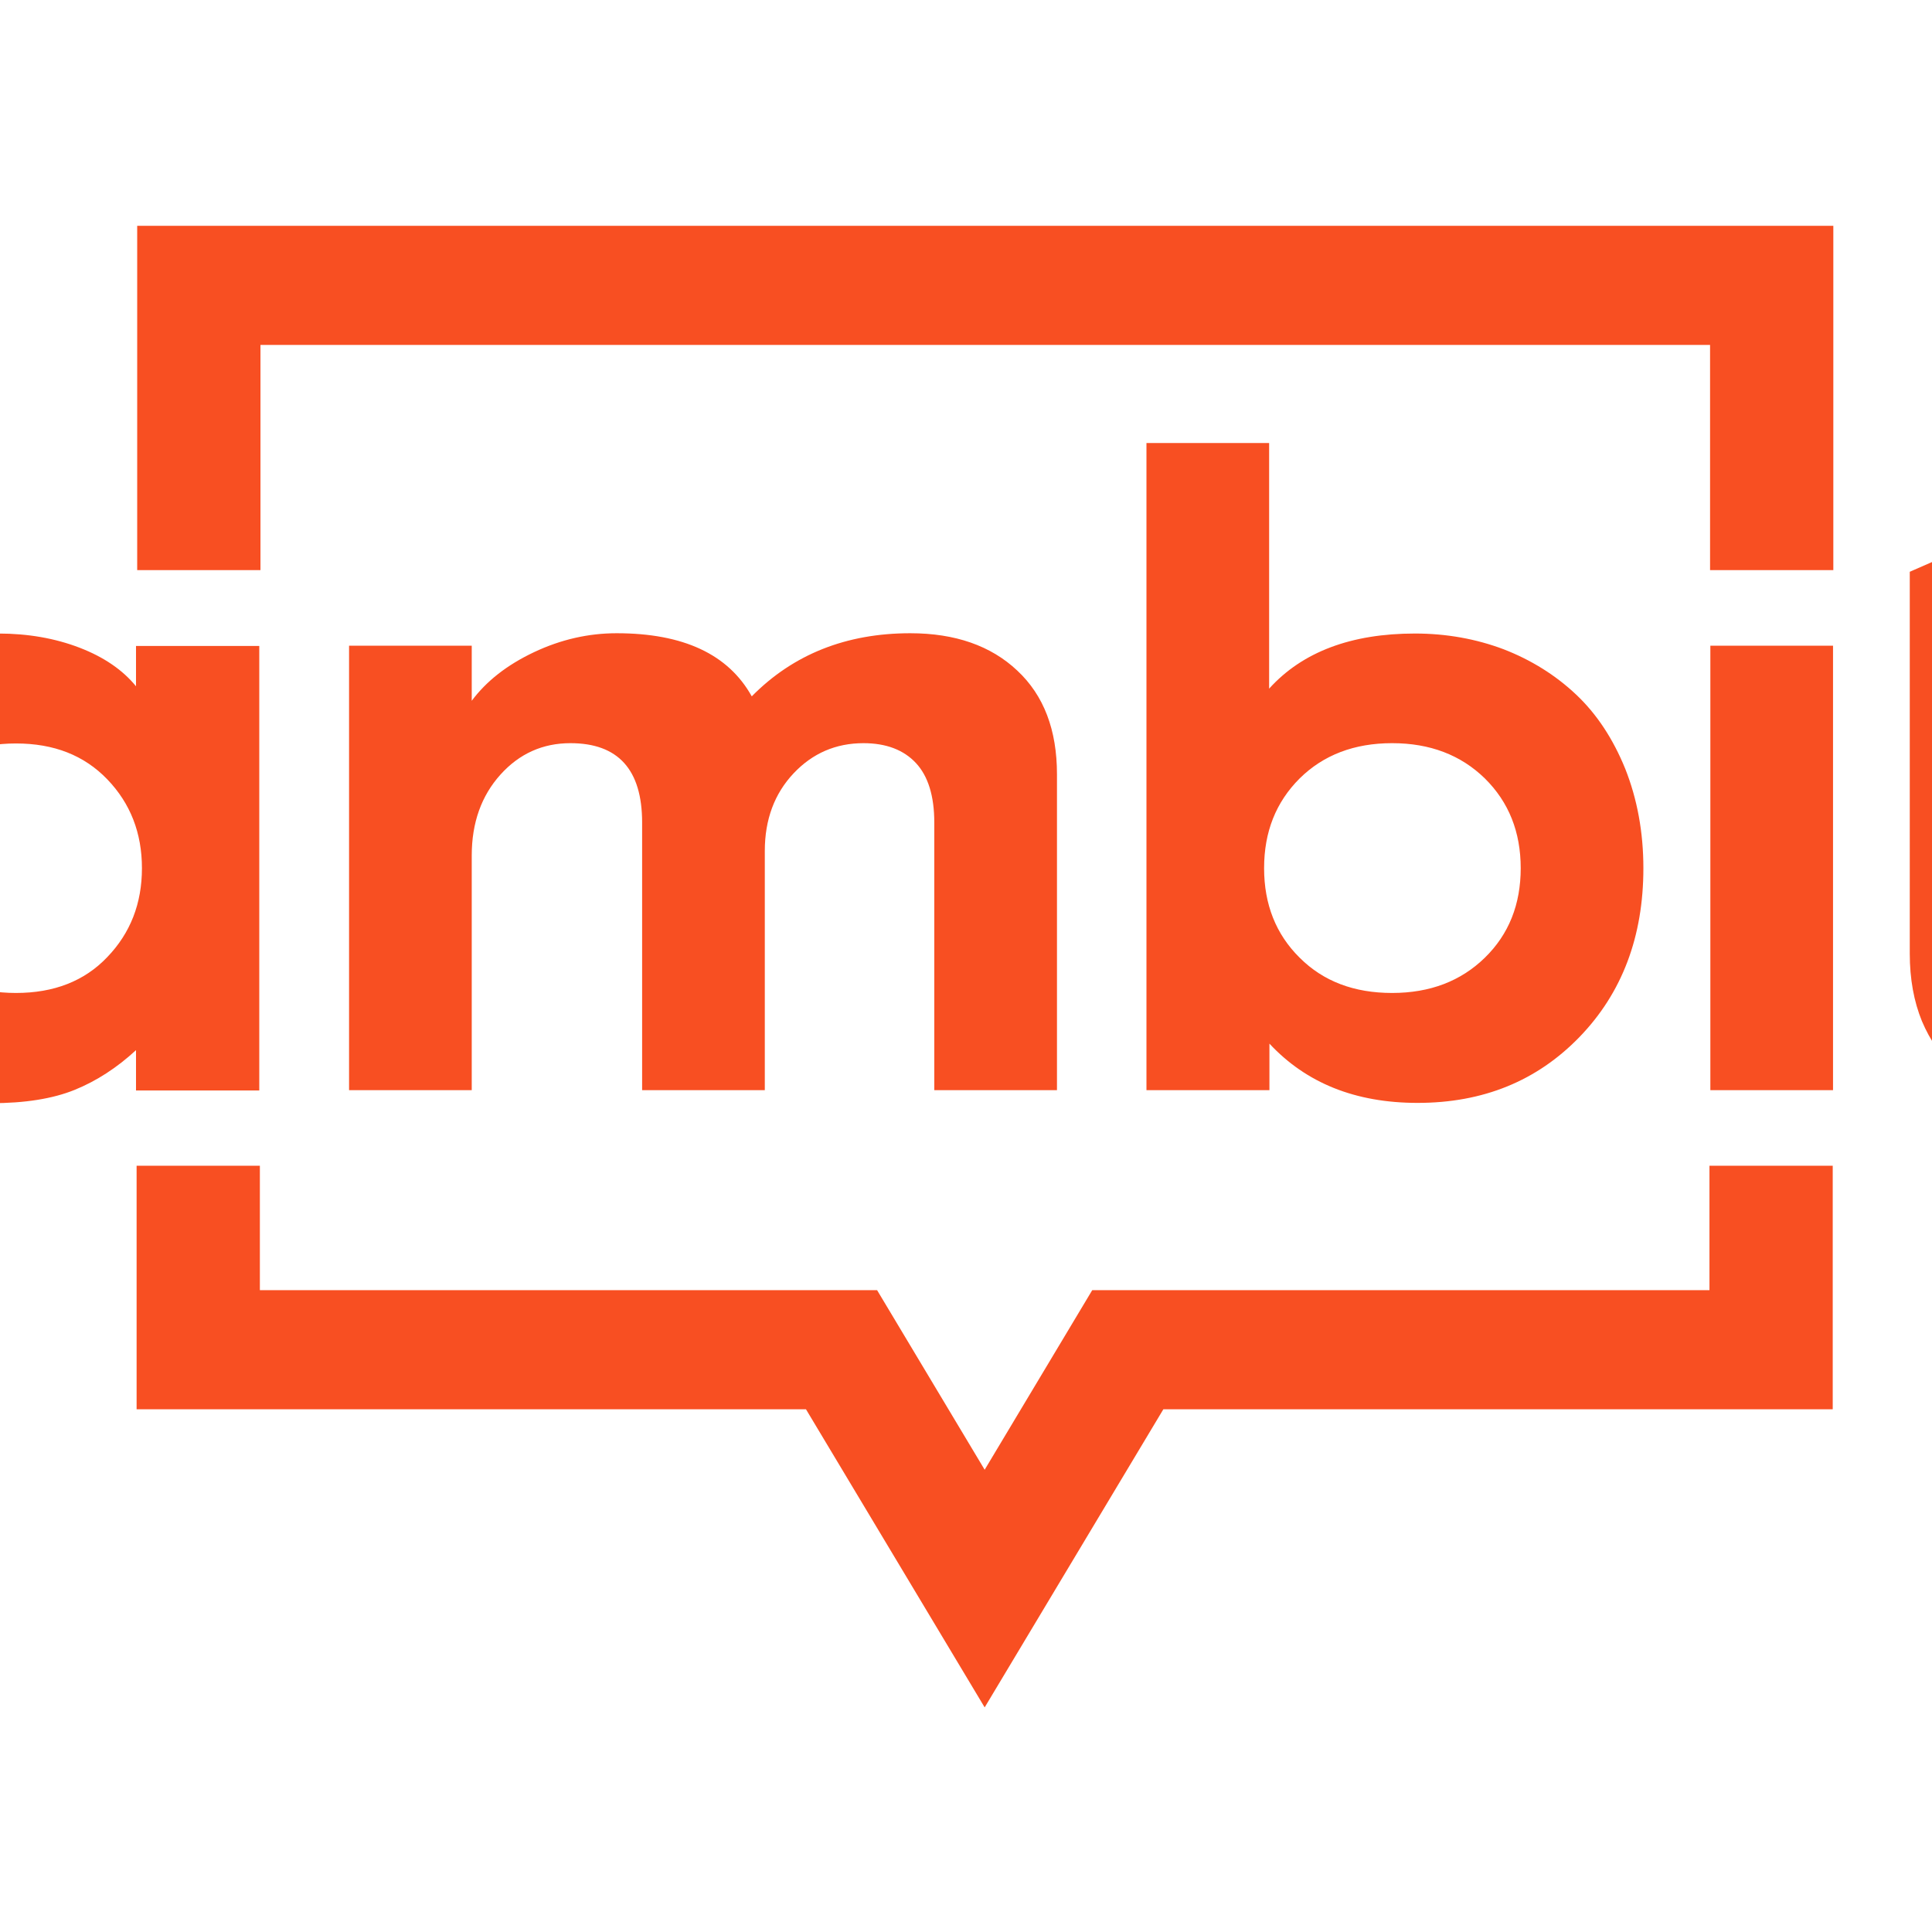<?xml version="1.0" encoding="utf-8"?>
<!-- Generator: Adobe Illustrator 19.2.1, SVG Export Plug-In . SVG Version: 6.00 Build 0)  -->
<svg version="1.1" id="layer" xmlns="http://www.w3.org/2000/svg" xmlns:xlink="http://www.w3.org/1999/xlink" x="0px" y="0px"
	 viewBox="0 0 652 652" style="enable-background:new 0 0 652 652;" xml:space="preserve">
<style type="text/css">
	.st0{fill:#F84F22;}
</style>
<path class="st0" d="M618.7,192.4h-41.6v-76H87.9v76H46.3V76.2h572.4V192.4z M-25.4,263C-33.1,271-37,281.1-37,293
	c0,11.9,3.8,21.9,11.6,30c7.7,8.1,18,12.1,30.8,12.1s23.1-4,30.8-12.1c7.8-8.1,11.7-18.1,11.7-30c0-11.9-3.9-21.9-11.7-30
	c-7.8-8.1-18-12.1-30.8-12.1S-17.7,254.9-25.4,263z M-78.5,293c0-14.3,3.4-27.6,10.3-39.8c6.9-12.2,16.3-21.8,28.3-28.8
	c12-7.1,25.1-10.6,39.3-10.6c10,0,19.2,1.6,27.5,4.8c8.3,3.2,14.6,7.6,19,13V218h41.6v150H45.9v-13.6c-6.4,5.9-13.3,10.4-20.7,13.4
	c-7.4,3-16.8,4.5-28.2,4.5c-7.5,0-14.8-1.1-22.1-3.4c-7.3-2.3-14.1-5.7-20.5-10.3c-6.4-4.6-12-10-17-16.2
	c-4.9-6.2-8.8-13.6-11.7-22.1C-77.1,311.6-78.5,302.6-78.5,293z M117.8,367.9v-150h41.4v18.6c4.9-6.6,11.9-12.1,21-16.4
	c9.1-4.3,18.4-6.4,27.9-6.4c22.5,0,37.7,7.1,45.6,21.3c14-14.2,31.9-21.3,53.5-21.3c15.1,0,27.2,4.2,36.1,12.6
	c9,8.4,13.4,20.1,13.4,35v106.6h-41.4v-90.3c0-9-2.1-15.7-6.2-20.1c-4.1-4.4-10-6.7-17.7-6.7c-9.3,0-17.2,3.4-23.6,10.2
	c-6.4,6.8-9.7,15.5-9.7,26.2v80.7h-41.4v-90.3c0-17.9-8.1-26.8-24.2-26.8c-9.3,0-17.2,3.5-23.6,10.6c-6.4,7.1-9.7,16.2-9.7,27.3
	v79.2L117.8,367.9L117.8,367.9z M438.6,262.7c-8,8-12,18-12,30.3c0,12.2,4,22.3,12,30.2c8,8,18.4,11.9,31.2,11.9
	c12.8,0,23.2-4,31.3-11.9c8.1-7.9,12.1-18,12.1-30.2c0-12.2-4-22.3-12.1-30.3c-8.1-7.9-18.5-11.9-31.3-11.9
	C457,250.8,446.6,254.8,438.6,262.7z M386.9,367.9V149.5h41.4v82.9c11.2-12.4,27.7-18.6,49.2-18.6c10.6,0,20.6,1.8,29.9,5.3
	c9.3,3.6,17.5,8.7,24.5,15.3c7,6.6,12.5,15,16.6,25.1c4,10.1,6.1,21.3,6.1,33.5c0,23.1-7.2,42.1-21.5,56.9
	c-14.4,14.9-32.6,22.3-54.7,22.3c-21,0-37.6-6.7-50-20v15.7H386.9z M618.6,217.9h-41.4v150h41.4V217.9z M332.3,576.2L272,475.6H46.1
	v-82.2h41.6v42H296l36.3,60.6l36.3-60.6h208.3v-42h41.6v82.2H392.6L332.3,576.2z M644.4,193l41.6-18.2v43.1h42V252h-42v68.1
	c0,6.4,1.6,11,4.7,14.1c3.1,3,7.2,4.5,12.2,4.5c7.9,0,15.9-3,23.9-9h4.8l-2.9,34.9c-6.9,3-12.6,5.1-17.3,6.1
	c-4.7,1-10.8,1.5-18.4,1.5c-6.3,0-12.3-1-17.9-3c-5.6-2-10.8-4.9-15.4-8.8c-4.6-3.9-8.3-9.2-11.1-15.8c-2.7-6.6-4.1-14.2-4.1-22.8
	V193z"/>
</svg>
